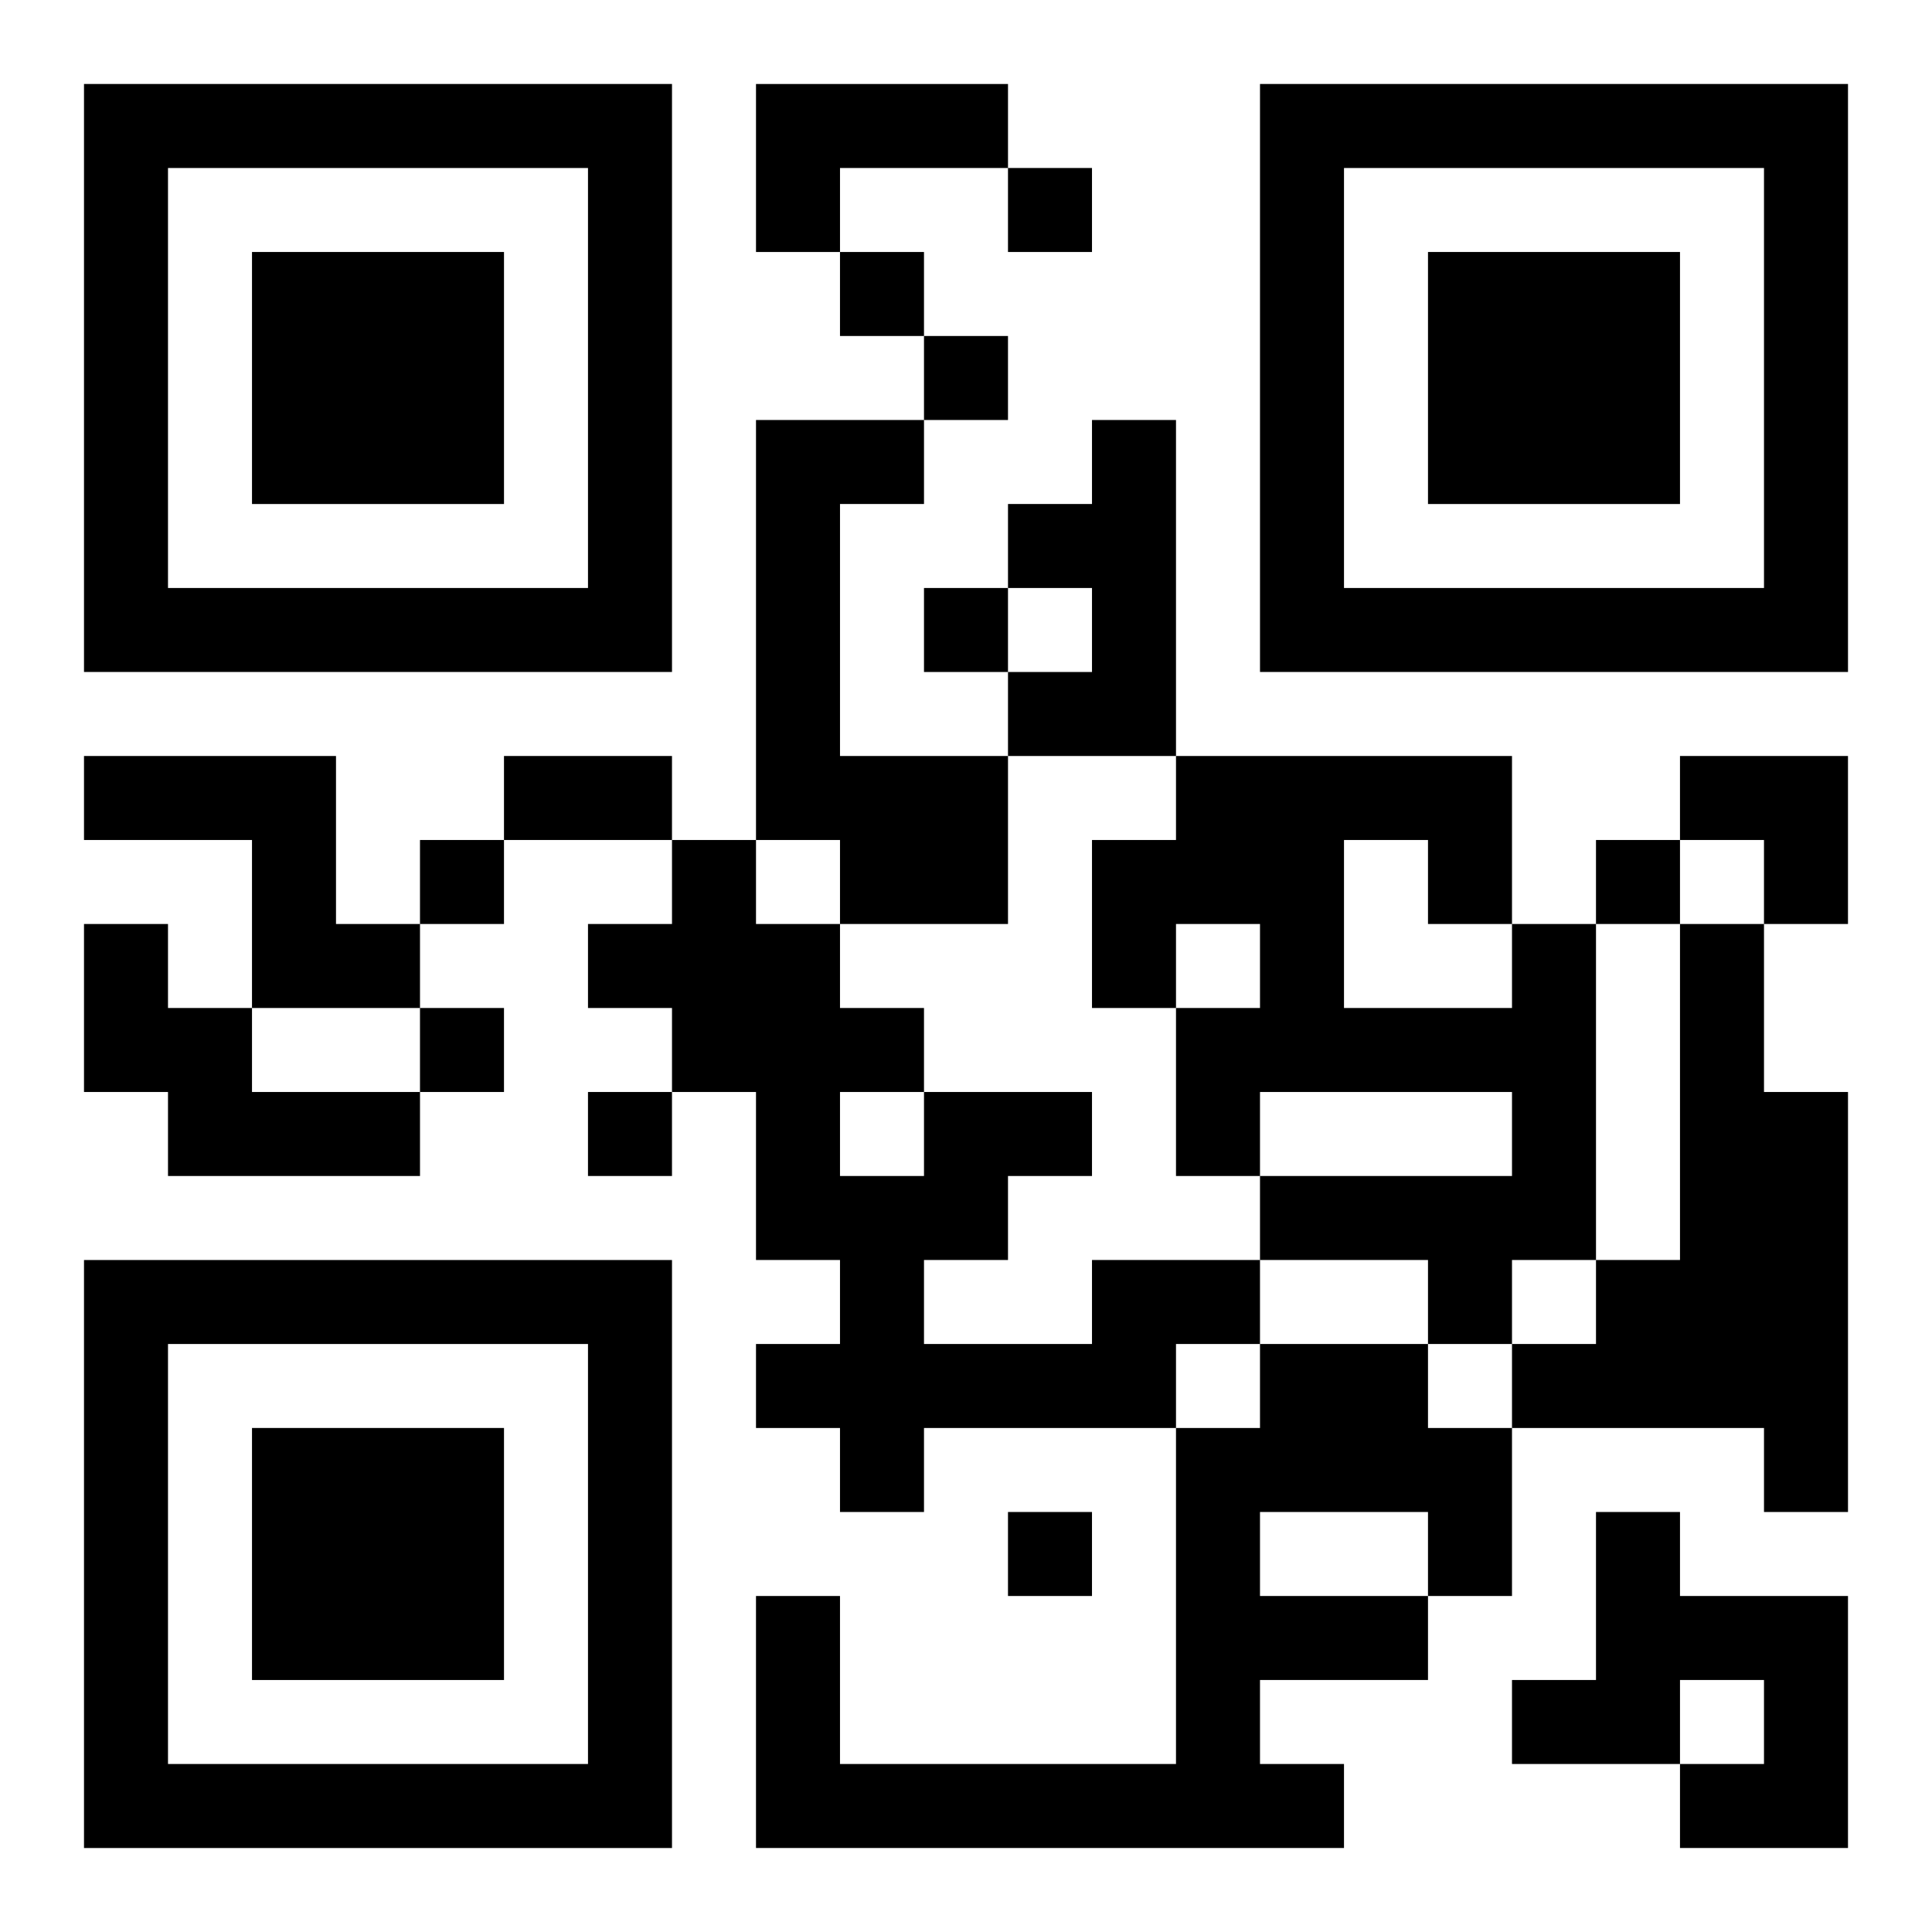 <?xml version="1.0" encoding="UTF-8"?>
<svg width="250" height="250" baseProfile="full" version="1.1" viewBox="-1 -1 23 23" xmlns="http://www.w3.org/2000/svg" xmlns:xlink="http://www.w3.org/1999/xlink"><symbol id="a"><path d="m0 7v7h7v-7h-7zm1 1h5v5h-5v-5zm1 1v3h3v-3h-3z"/></symbol><use y="-7" xlink:href="#a"/><use y="7" xlink:href="#a"/><use x="14" y="-7" xlink:href="#a"/><path d="m8 0h3v1h-2v1h-1v-2m0 4h2v1h-1v3h2v2h-2v-1h-1v-5m4 0h1v4h-2v-1h1v-1h-1v-1h1v-1m-12 4h3v2h1v1h-2v-2h-2v-1m0 2h1v1h1v1h2v1h-3v-1h-1v-2m17 0h1v4h-1v1h-1v-1h-2v-1h3v-1h-3v1h-1v-2h1v-1h-1v1h-1v-2h1v-1h4v2m-2-1v2h2v-1h-1v-1h-1m4 1h1v2h1v5h-1v-1h-3v-1h1v-1h1v-4m-7 4h2v1h-1v1h-3v1h-1v-1h-1v-1h1v-1h-1v-2h-1v-1h-1v-1h1v-1h1v1h1v1h1v1h2v1h-1v1h-1v1h2v-1m-3-2v1h1v-1h-1m5 3h2v1h1v2h-1v1h-2v1h1v1h-7v-3h1v2h4v-4h1v-1m0 2v1h2v-1h-2m4 0h1v1h2v3h-2v-1h1v-1h-1v1h-2v-1h1v-2m-7-16v1h1v-1h-1m-2 1v1h1v-1h-1m1 1v1h1v-1h-1m0 3v1h1v-1h-1m-6 3v1h1v-1h-1m14 0v1h1v-1h-1m-14 2v1h1v-1h-1m2 1v1h1v-1h-1m5 5v1h1v-1h-1m-6-9h2v1h-2v-1m14 0h2v2h-1v-1h-1z"/></svg>
